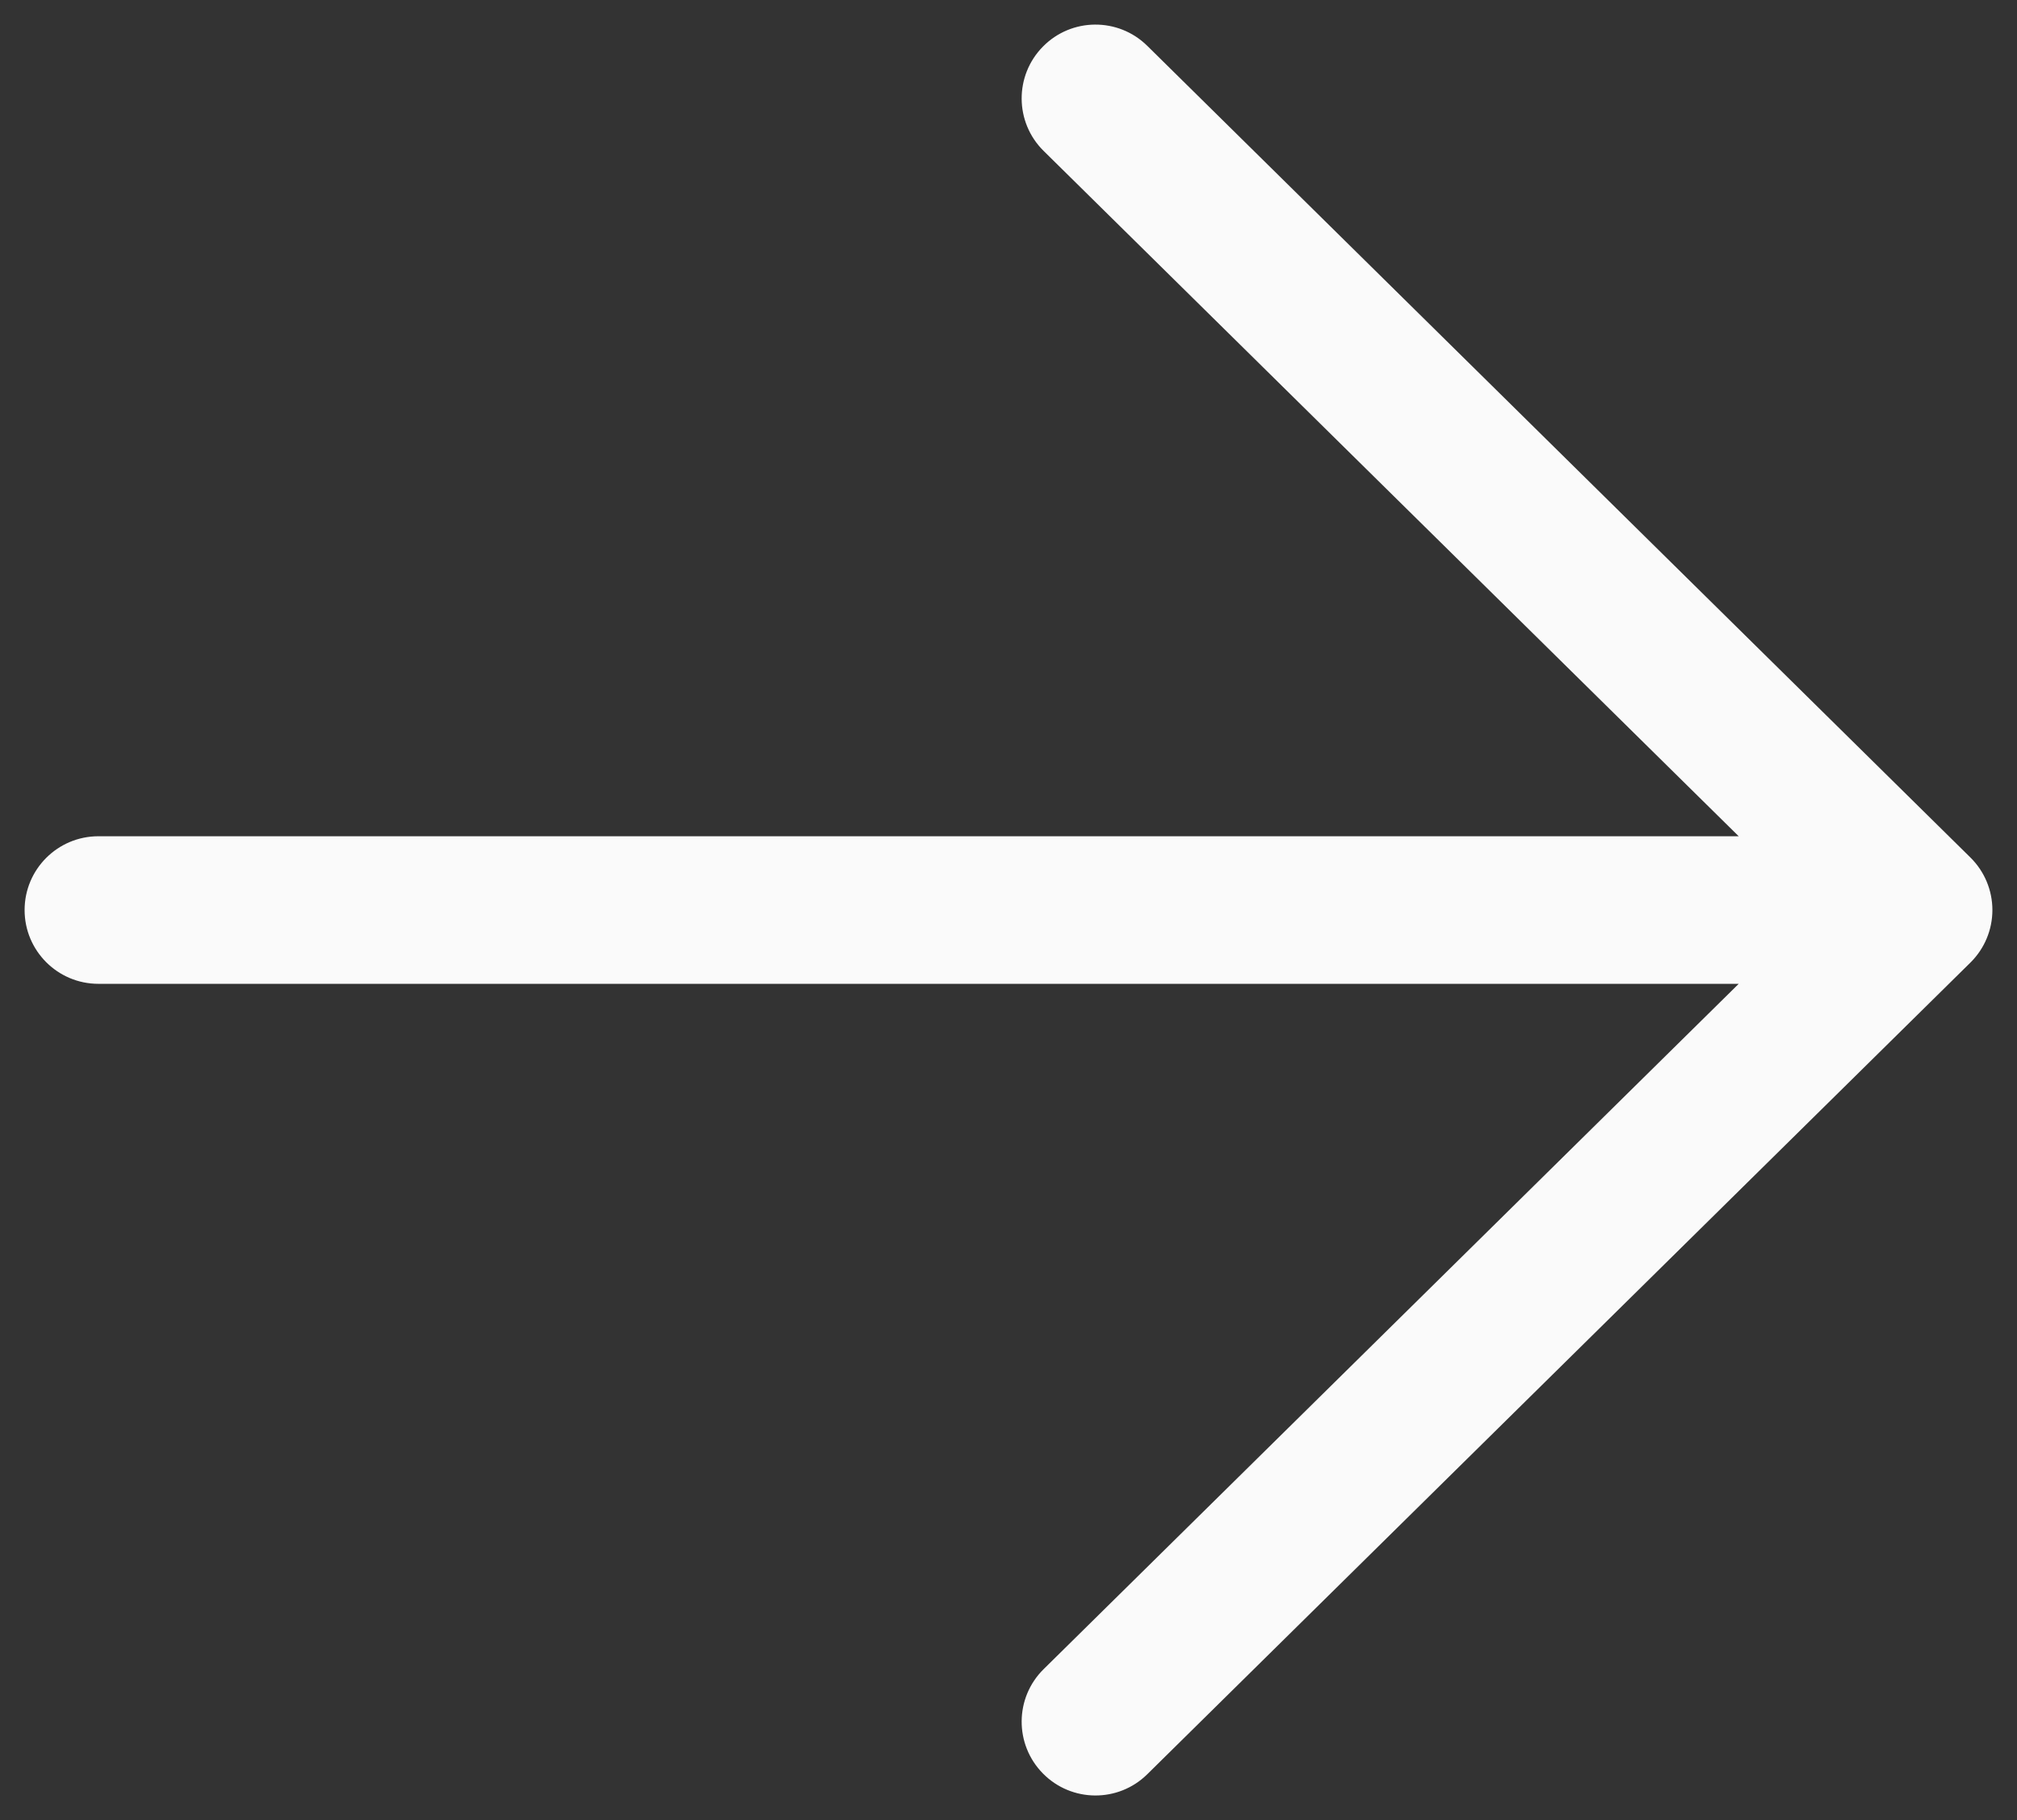 <?xml version="1.0" encoding="UTF-8"?> <svg xmlns="http://www.w3.org/2000/svg" width="41" height="37" viewBox="0 0 41 37" fill="none"><rect x="0" y="0" width="41" height="37" fill="#333333" stroke="none"/> <path fill-rule="evenodd" clip-rule="evenodd" d="M21.2 0.947C21.781 0.357 22.731 0.35 23.321 0.932L40.053 17.432C40.339 17.714 40.5 18.099 40.5 18.5C40.5 18.901 40.339 19.286 40.053 19.568L23.321 36.068C22.731 36.65 21.781 36.643 21.2 36.053C20.618 35.463 20.624 34.514 21.214 33.932L35.343 20H2C1.172 20 0.5 19.328 0.5 18.5C0.5 17.672 1.172 17 2 17H35.343L21.214 3.068C20.624 2.486 20.618 1.537 21.2 0.947Z" fill="#FAFAFA"></path> </svg> 